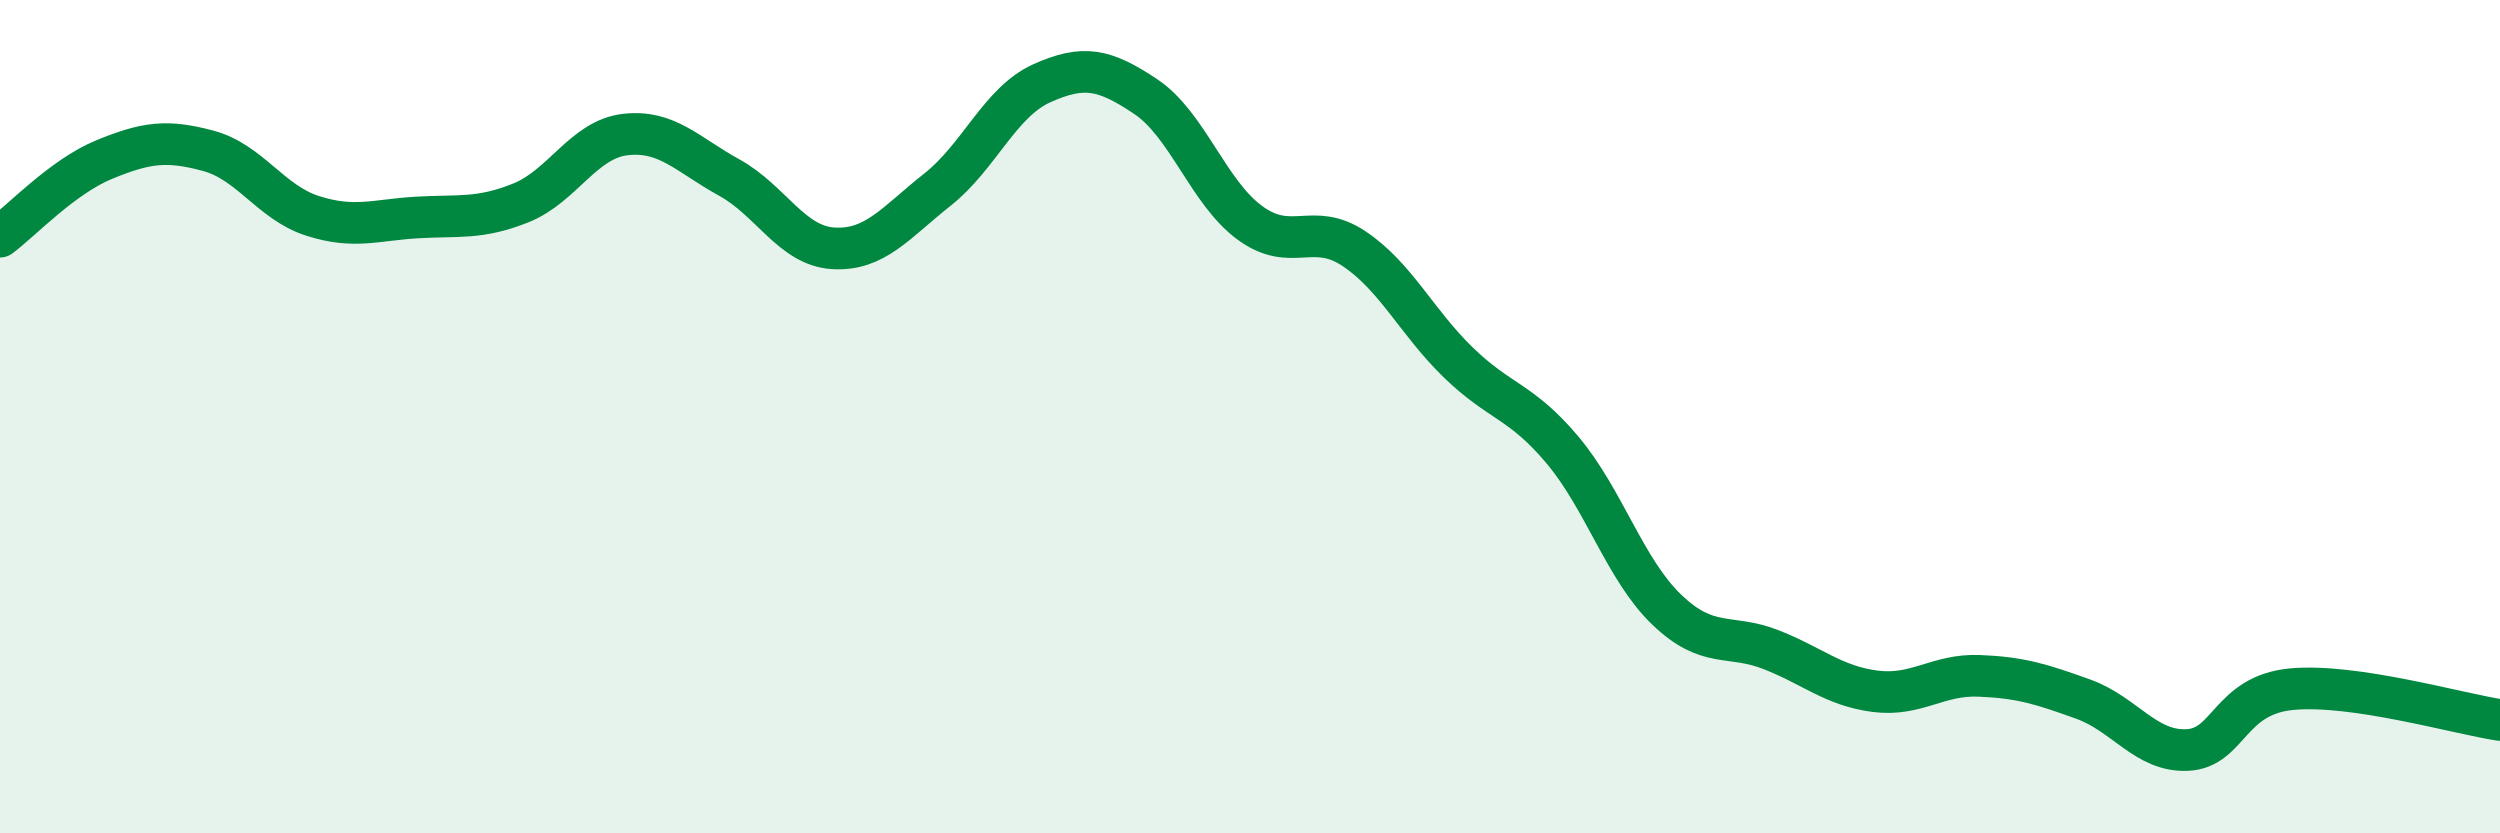 
    <svg width="60" height="20" viewBox="0 0 60 20" xmlns="http://www.w3.org/2000/svg">
      <path
        d="M 0,5.68 C 0.5,5.31 1.5,4.24 2.5,3.83 C 3.5,3.42 4,3.35 5,3.62 C 6,3.89 6.5,4.86 7.5,5.18 C 8.5,5.5 9,5.28 10,5.22 C 11,5.16 11.5,5.27 12.5,4.87 C 13.5,4.47 14,3.35 15,3.23 C 16,3.11 16.5,3.71 17.5,4.26 C 18.5,4.81 19,5.9 20,5.96 C 21,6.02 21.5,5.34 22.5,4.55 C 23.5,3.76 24,2.45 25,2 C 26,1.55 26.5,1.65 27.5,2.32 C 28.5,2.99 29,4.62 30,5.35 C 31,6.08 31.5,5.3 32.5,5.97 C 33.5,6.64 34,7.73 35,8.7 C 36,9.67 36.5,9.61 37.5,10.8 C 38.5,11.99 39,13.67 40,14.63 C 41,15.59 41.5,15.2 42.5,15.59 C 43.5,15.98 44,16.46 45,16.59 C 46,16.72 46.5,16.18 47.5,16.22 C 48.5,16.26 49,16.42 50,16.78 C 51,17.14 51.5,18.05 52.5,18 C 53.5,17.95 53.5,16.68 55,16.54 C 56.5,16.4 59,17.13 60,17.28L60 20L0 20Z"
        fill="#008740"
        opacity="0.1"
        stroke-linecap="round"
        stroke-linejoin="round"
      />
      <path
        d="M 0,5.68 C 0.5,5.31 1.5,4.24 2.5,3.83 C 3.5,3.42 4,3.35 5,3.62 C 6,3.89 6.5,4.86 7.5,5.18 C 8.5,5.5 9,5.28 10,5.22 C 11,5.16 11.5,5.27 12.5,4.87 C 13.5,4.47 14,3.35 15,3.23 C 16,3.11 16.5,3.71 17.5,4.26 C 18.5,4.81 19,5.9 20,5.96 C 21,6.02 21.5,5.34 22.5,4.55 C 23.5,3.76 24,2.45 25,2 C 26,1.55 26.5,1.65 27.5,2.32 C 28.5,2.99 29,4.62 30,5.35 C 31,6.08 31.5,5.3 32.5,5.97 C 33.5,6.64 34,7.73 35,8.7 C 36,9.67 36.5,9.61 37.5,10.8 C 38.5,11.99 39,13.67 40,14.63 C 41,15.59 41.5,15.2 42.5,15.59 C 43.5,15.98 44,16.46 45,16.59 C 46,16.72 46.5,16.18 47.5,16.22 C 48.5,16.26 49,16.42 50,16.78 C 51,17.14 51.5,18.05 52.5,18 C 53.5,17.95 53.5,16.68 55,16.54 C 56.5,16.4 59,17.13 60,17.28"
        stroke="#008740"
        stroke-width="1"
        fill="none"
        stroke-linecap="round"
        stroke-linejoin="round"
      />
    </svg>
  